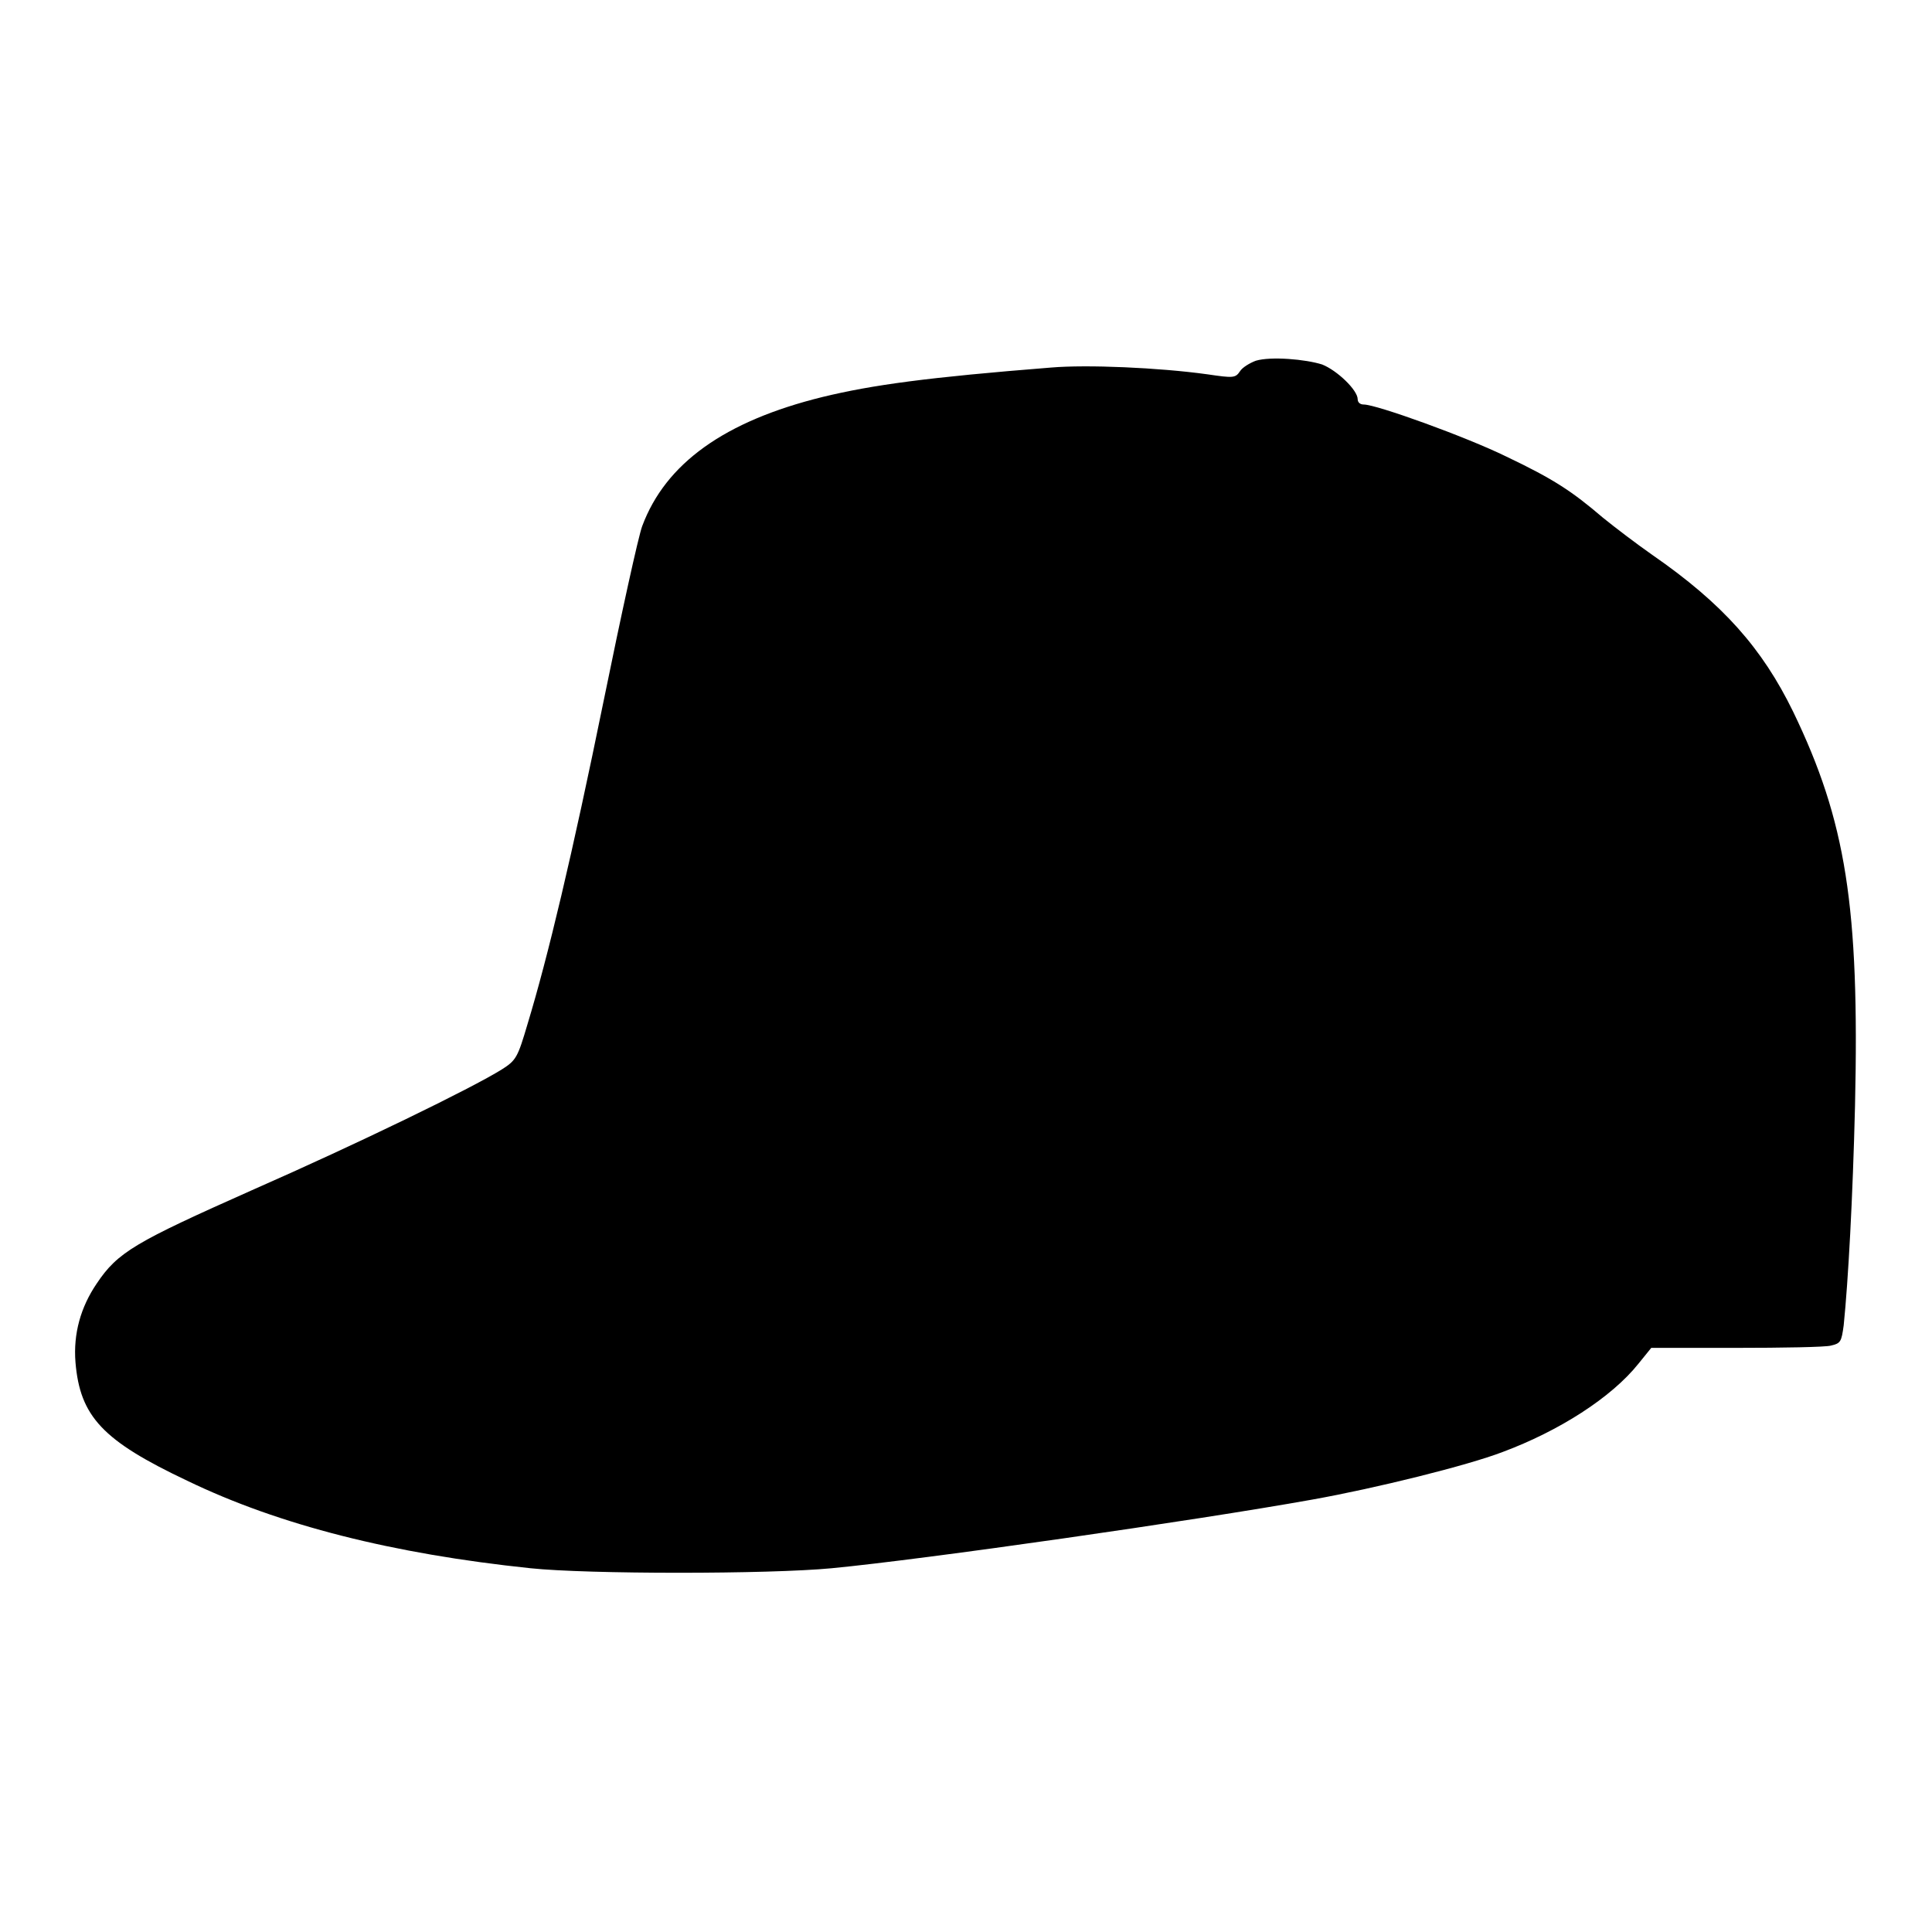 <?xml version="1.0" encoding="utf-8"?>
<!-- Svg Vector Icons : http://www.onlinewebfonts.com/icon -->
<!DOCTYPE svg PUBLIC "-//W3C//DTD SVG 1.1//EN" "http://www.w3.org/Graphics/SVG/1.1/DTD/svg11.dtd">
<svg version="1.1" xmlns="http://www.w3.org/2000/svg" xmlns:xlink="http://www.w3.org/1999/xlink" x="0px" y="0px" viewBox="0 0 256 256" enable-background="new 0 0 256 256" xml:space="preserve">
<g><g><g><path fill="#000000" d="M166.4,47.8c-0.8,0.3-1.8,0.9-2.1,1.4c-0.6,0.9-0.9,0.9-4.3,0.4c-6.5-0.9-16-1.3-20.7-0.9C122.9,50,115.6,51,109,52.6c-13,3.2-20.8,8.8-23.9,17.1c-0.5,1.3-2.8,11.8-5.1,23.1c-4.2,20.6-7.4,34-10.1,42.9c-1.3,4.4-1.5,4.8-3.4,6c-4,2.5-19,9.8-33.1,16c-15.5,6.9-17.8,8.2-20.6,12.4c-2.1,3.1-3.1,6.6-2.8,10.4c0.6,7.2,3.6,10.4,14.8,15.7c12.2,5.9,27.3,9.7,45.5,11.6c7.6,0.8,31.5,0.8,39.9,0c12.5-1.2,48.1-6.3,63.7-9.1c8.4-1.5,20.5-4.5,25.2-6.3c7.5-2.8,14.4-7.2,18-11.7l1.7-2.1h11.2c6.2,0,11.9-0.1,12.6-0.3c1.3-0.3,1.4-0.5,1.7-2.7c0.6-5.9,1.2-16.8,1.5-29.1c0.6-26.4-1.2-37.7-8.2-52.2c-4.1-8.4-9.3-14.3-18.7-20.8c-2-1.4-4.9-3.6-6.5-4.9c-4.1-3.5-6.5-5.1-12.8-8.1c-5.3-2.6-17.2-6.9-18.9-6.9c-0.5,0-0.8-0.3-0.8-0.7c0-1.2-2.7-3.8-4.7-4.6C173,47.6,168.4,47.2,166.4,47.8z"/></g></g></g>
</svg>